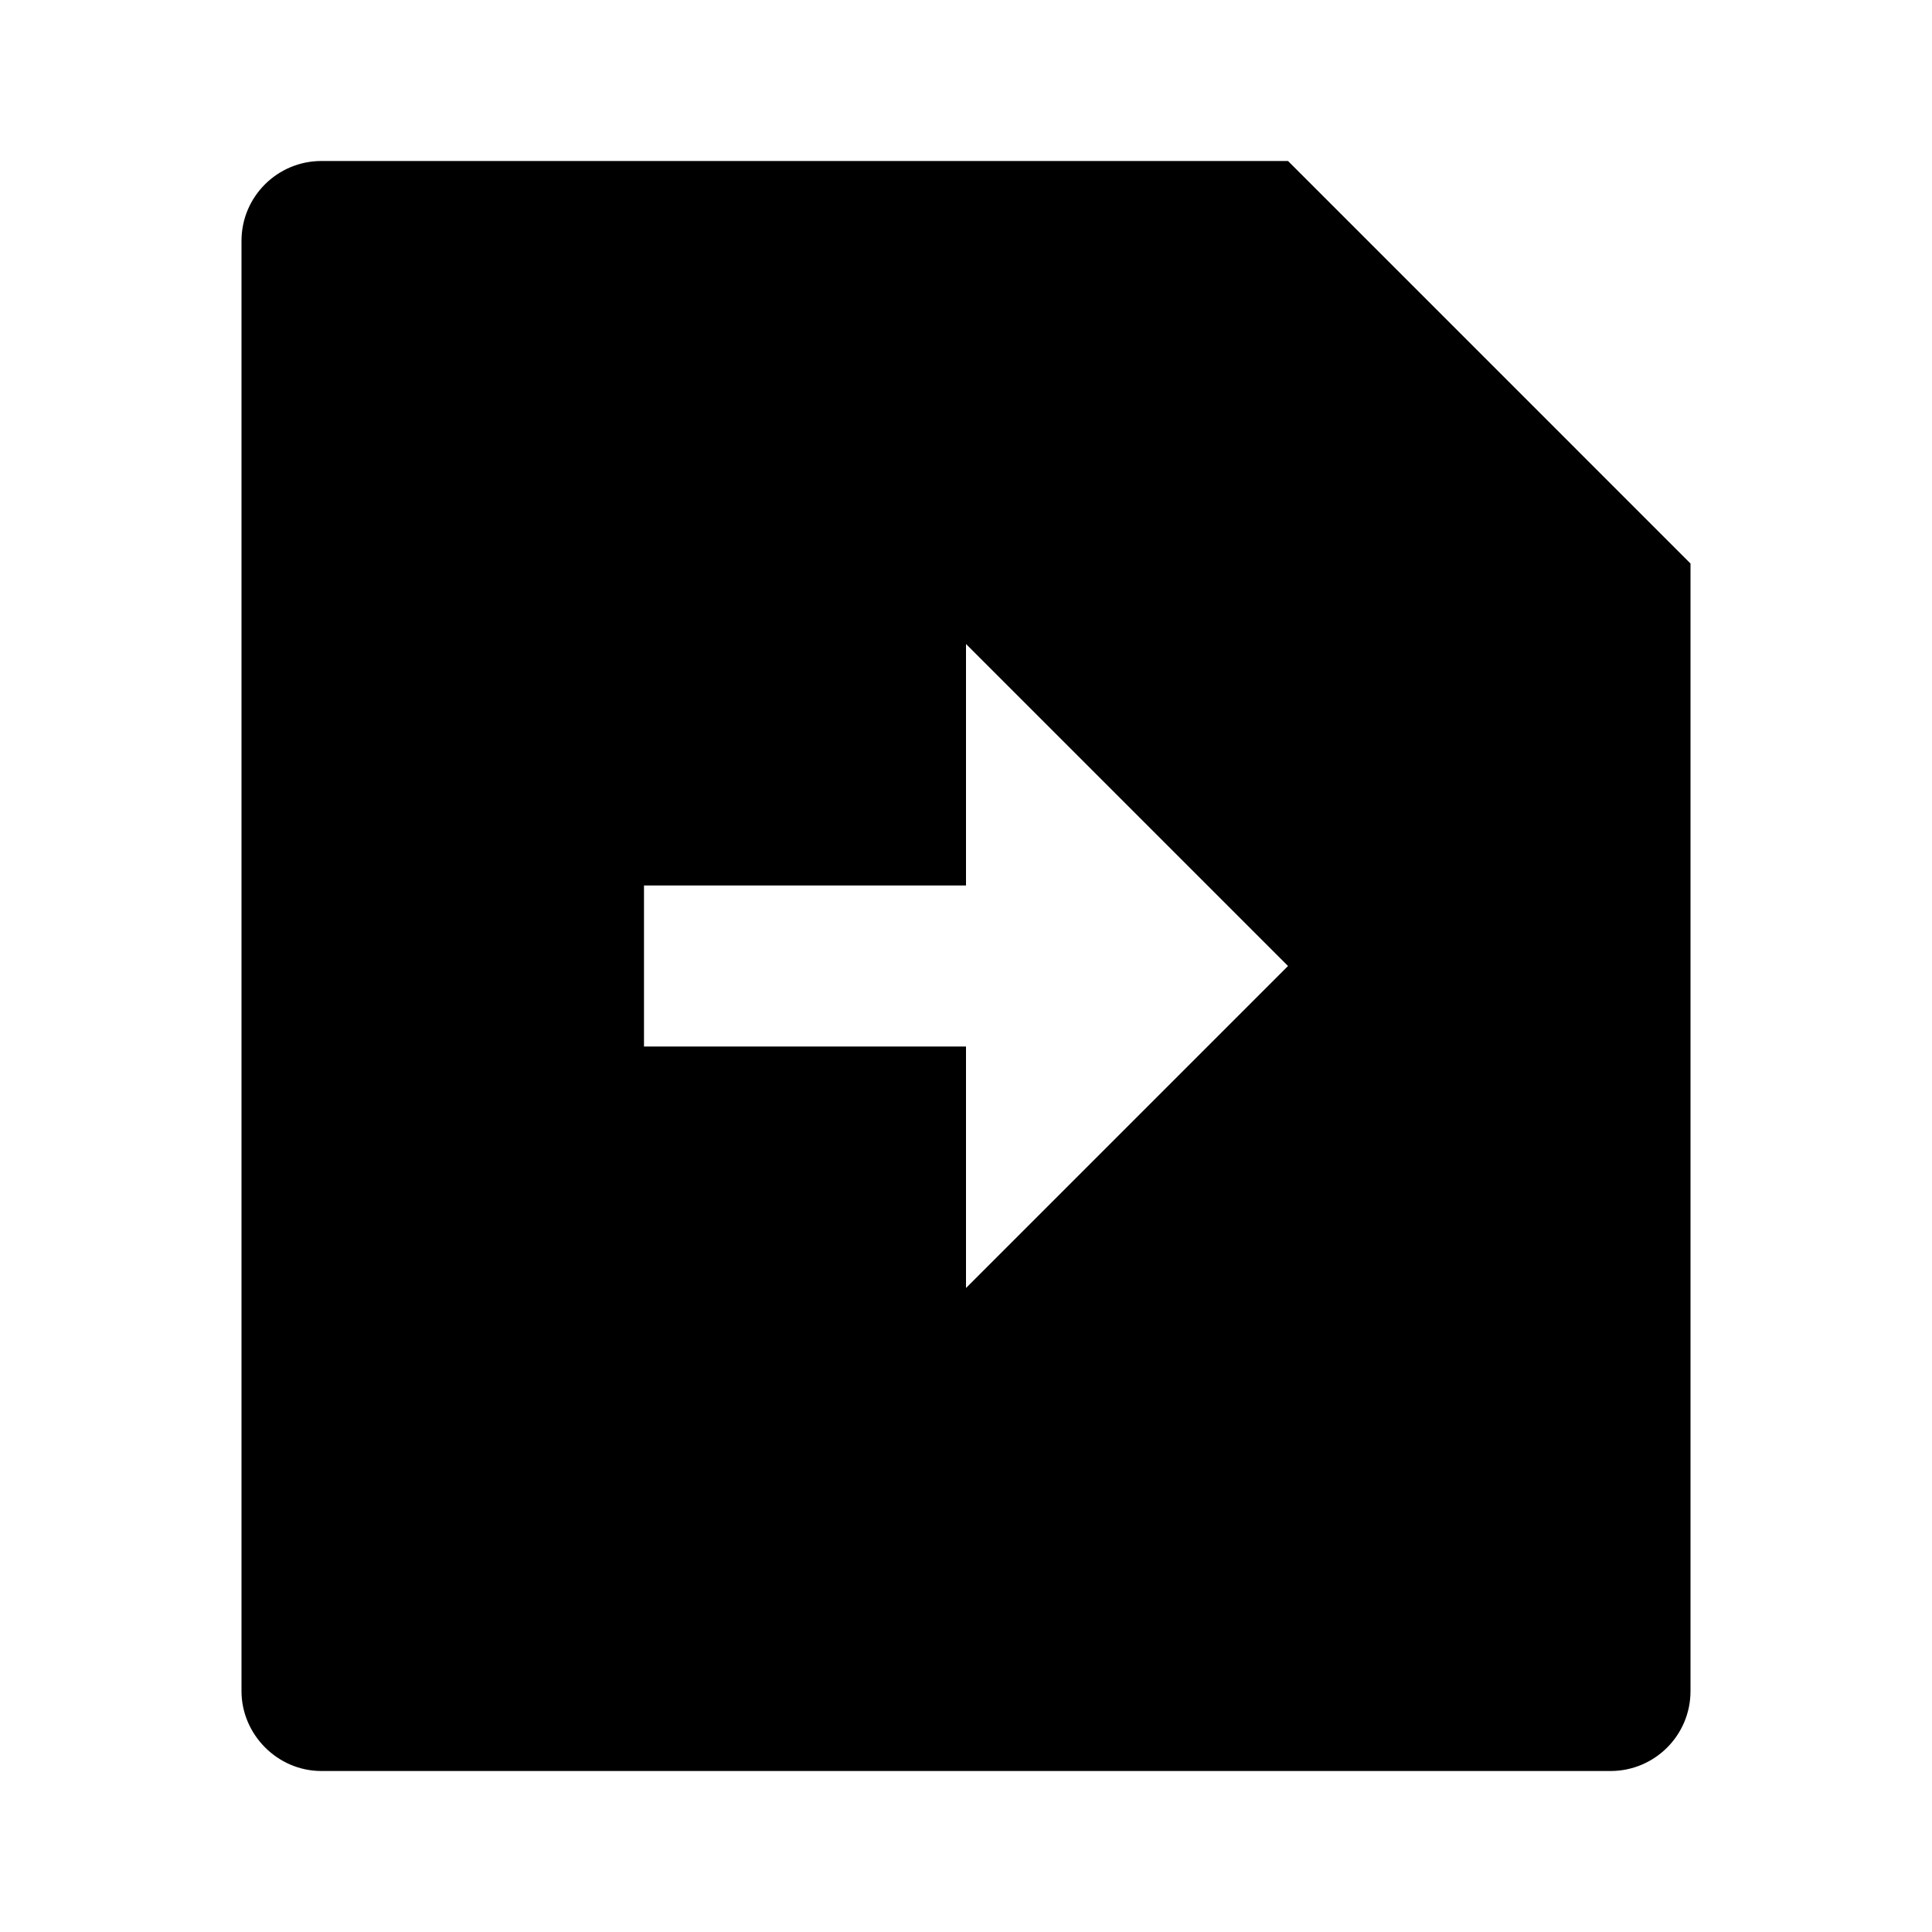 <svg width="64" height="64" viewBox="0 0 64 64" fill="none" xmlns="http://www.w3.org/2000/svg">
<path d="M42.667 5.333L56 18.667V56.022C56 57.483 54.814 58.667 53.351 58.667H10.649C9.186 58.667 8 57.452 8 56.022V7.978C8 6.517 9.187 5.333 10.649 5.333H42.667ZM32 29.333H21.333V34.667H32V42.667L42.667 32L32 21.333V29.333Z" fill="black"/>
</svg>
